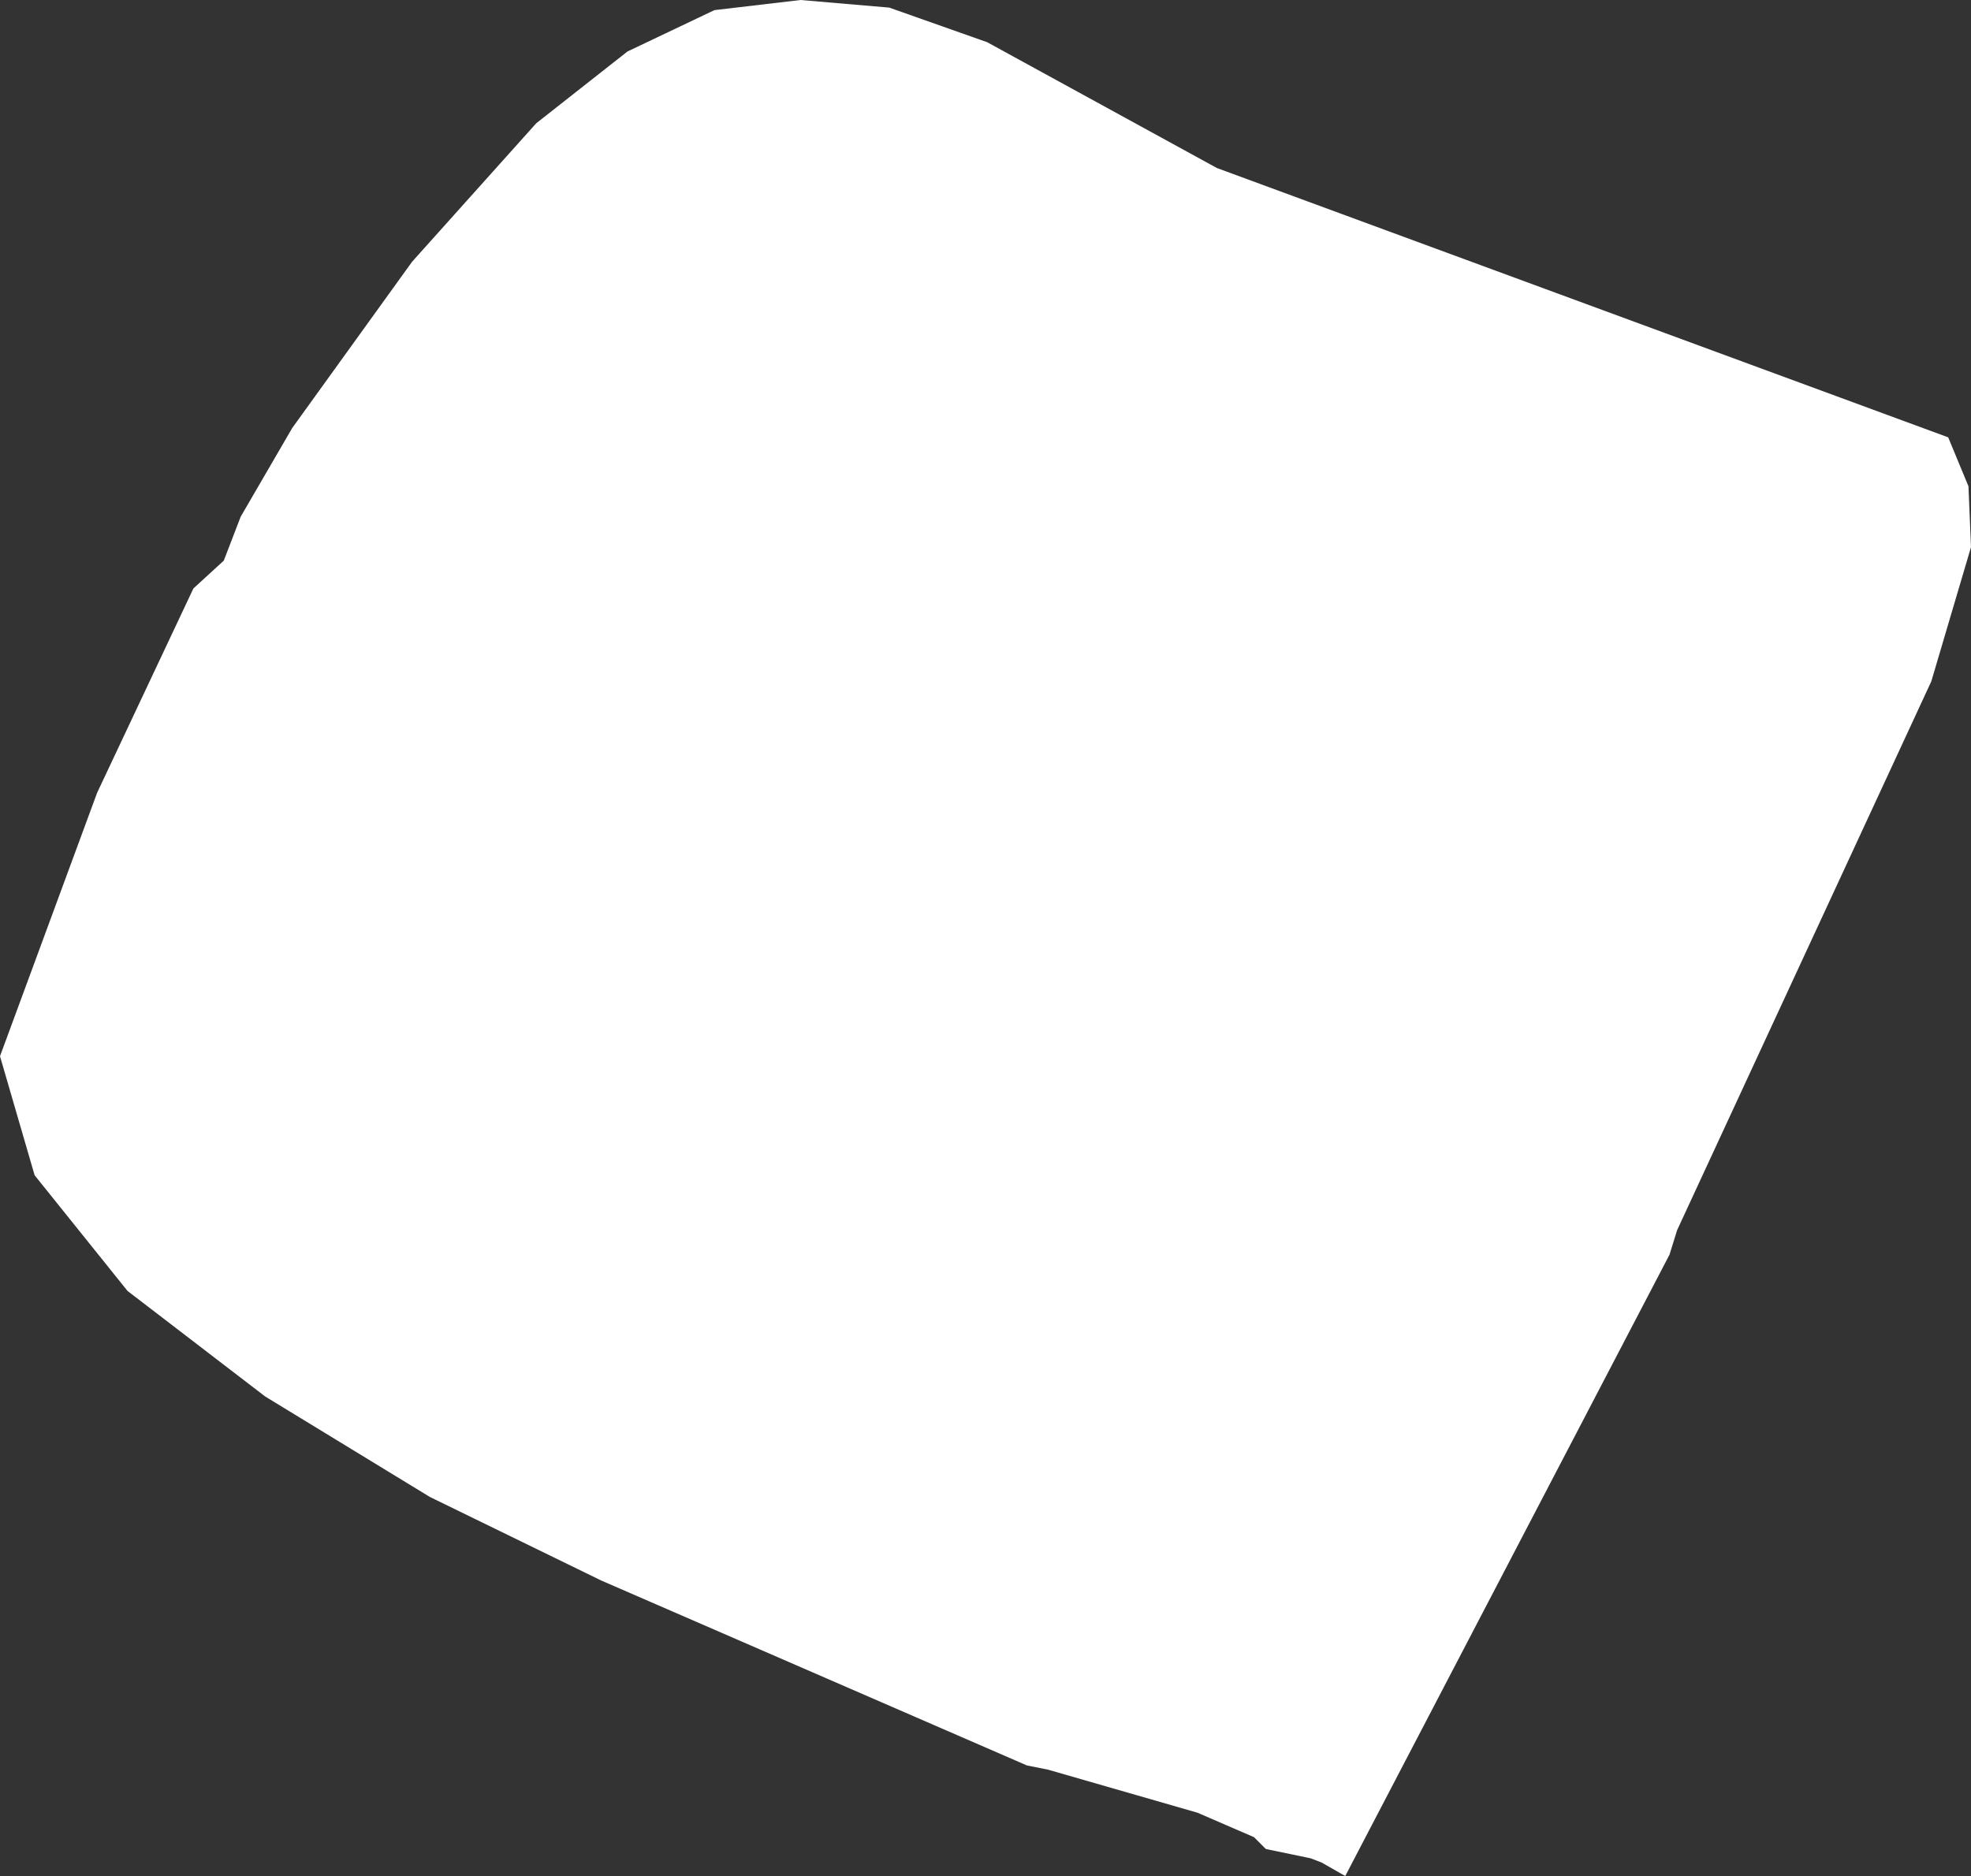 <?xml version="1.0" encoding="UTF-8" standalone="no"?>
<svg xmlns:xlink="http://www.w3.org/1999/xlink" height="111.1px" width="116.7px" xmlns="http://www.w3.org/2000/svg">
  <rect width="100%" height="100%" fill="#333333" stroke="none"/>
  <g transform="matrix(1.0, 0.0, 0.0, 1.0, 0.0, 0.0)">
    <path d="M52.65 0.45 L58.45 2.5 72.05 9.95 115.35 25.9 116.55 28.8 116.7 32.4 114.35 40.35 99.3 72.85 98.85 74.3 79.65 111.1 78.25 110.3 77.6 110.05 74.95 109.5 74.25 108.8 70.9 107.35 62.05 104.8 60.8 104.55 35.6 93.6 25.45 88.65 15.7 82.7 7.55 76.45 2.05 69.6 0.0 62.55 5.75 46.95 11.45 34.85 13.25 33.2 14.25 30.6 17.3 25.35 24.4 15.5 31.75 7.3 37.15 3.05 42.3 0.6 47.4 0.0 52.65 0.45" fill="#ffffff" fill-rule="evenodd" stroke="none"/>
  </g>
</svg>
